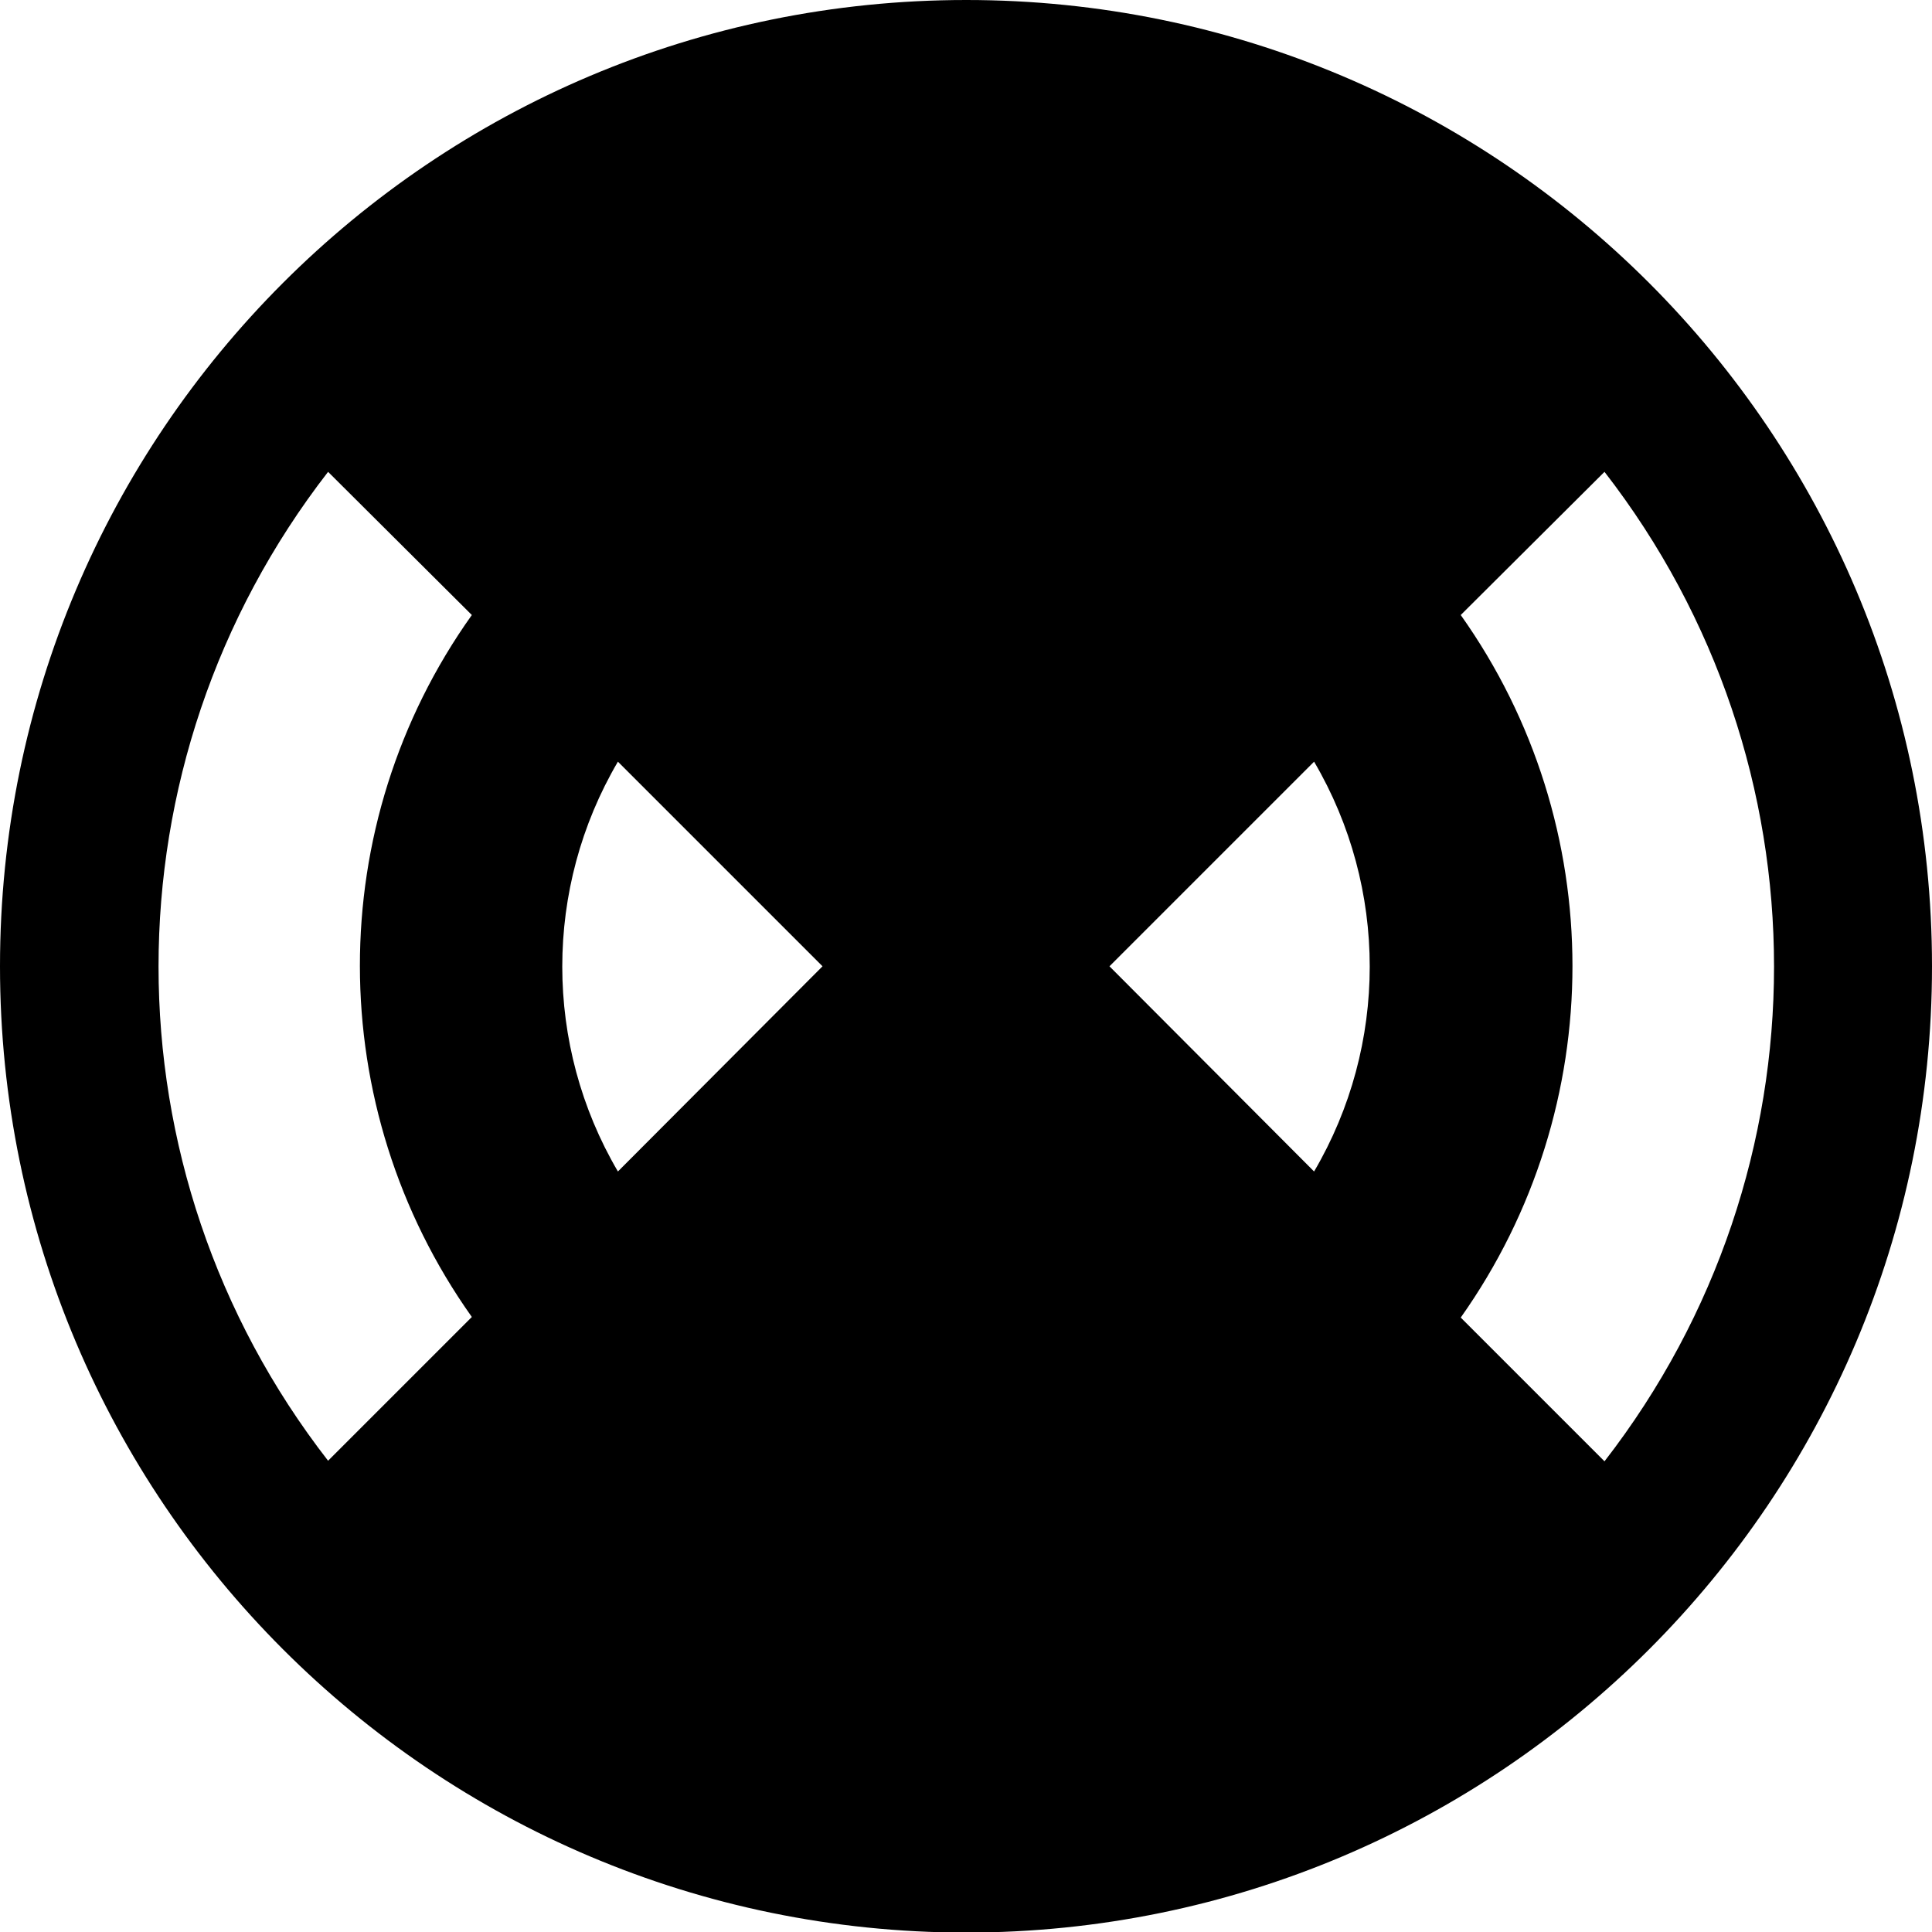 <?xml version="1.0" encoding="utf-8"?>
<!-- Generator: Adobe Illustrator 23.0.2, SVG Export Plug-In . SVG Version: 6.00 Build 0)  -->
<svg version="1.1" id="Layer_1" xmlns="http://www.w3.org/2000/svg" xmlns:xlink="http://www.w3.org/1999/xlink" x="0px" y="0px"
	 viewBox="0 0 33.33 33.33" style="enable-background:new 0 0 33.33 33.33;" xml:space="preserve">
<path d="M33.33,16.67c0,9.2-7.46,16.67-16.67,16.67C7.46,33.33,0,25.87,0,16.67C0,7.46,7.46,0,16.67,0
	C25.87,0,33.33,7.46,33.33,16.67z M19.14,16.67l3.53,3.54c1.28-2.18,1.28-4.89,0-7.07L19.14,16.67z M14.19,16.67l-3.53-3.53
	c-1.28,2.18-1.28,4.89,0,7.07L14.19,16.67z M25.2,10.61c2.57,3.62,2.57,8.49,0,12.12l2.48,2.48c3.9-5.03,3.9-12.04,0-17.07
	L25.2,10.61z M8.14,22.72c-2.57-3.62-2.58-8.49,0-12.11L5.66,8.14c-3.9,5.03-3.9,12.04,0,17.06L8.14,22.72z"/>
</svg>
